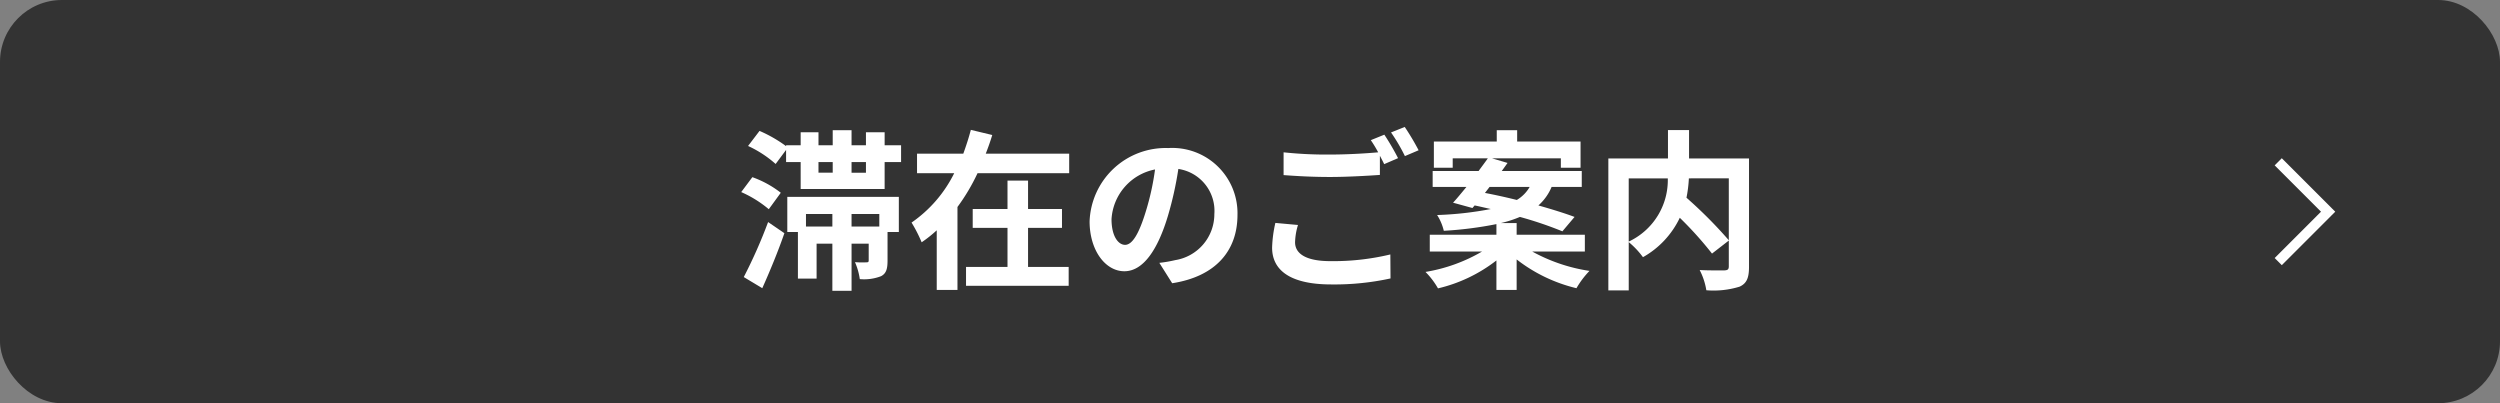 <svg xmlns="http://www.w3.org/2000/svg" width="248" height="40" viewBox="0 0 248 40"><rect x="0" y="0" width="248" height="40" fill="#808080" stroke="none"/><defs><style>.cls-1{fill:#333;}.cls-2{fill:#fff;}.cls-3{fill:none;stroke:#fff;stroke-miterlimit:10;}</style></defs><title>アセット 2</title><g id="レイヤー_2" data-name="レイヤー 2"><g id="レイヤー_1-2" data-name="レイヤー 1"><rect class="cls-1" width="248" height="40" rx="6.145"/><path class="cls-2" d="M76.264,20.754a11.269,11.269,0,0,0-2.736-1.7l1.105-1.479a10.059,10.059,0,0,1,2.821,1.547Zm-2.482,6.73a49.528,49.528,0,0,0,2.414-5.456l1.615,1.104c-.629,1.819-1.445,3.791-2.193,5.457ZM89.387,14.413v1.666H87.755v2.669h-8.329V16.079H77.98v-1.207l-1.037,1.394A11.037,11.037,0,0,0,74.207,14.481l1.139-1.496a13.498,13.498,0,0,1,2.635,1.513v-.085h1.445v-1.292h1.768v1.292h1.411V12.917h1.869v1.496h1.428v-1.292h1.854v1.292ZM78.1,19.529H89.165v3.485H88.044v2.838c0,.8-.119,1.275-.646,1.547a4.66,4.66,0,0,1-2.107.289,6.396,6.396,0,0,0-.477-1.683,9.037,9.037,0,0,0,1.14.018c.17,0,.221-.034.221-.204V24.17h-1.7v4.675H82.57V24.17H81.006V27.638H79.153v-4.623H78.1Zm1.853,1.7V22.471h2.618V21.229Zm1.241-4.097h1.411V16.079H81.193Zm4.708-1.054H84.474v1.054h1.428Zm1.326,5.15H84.474V22.471h2.754Z"/><path class="cls-2" d="M106.063,15.246v1.938H96.97a19.53,19.53,0,0,1-1.989,3.349v8.228H92.924v-5.915a12.879,12.879,0,0,1-1.496,1.189A14.087,14.087,0,0,0,90.425,22.079a12.869,12.869,0,0,0,4.232-4.896H90.969v-1.938h4.59c.289-.799.544-1.581.748-2.363l2.125.511c-.188.629-.408,1.24-.646,1.853ZM101.983,26.482h4.029v1.869H95.83V26.482h4.114v-3.876H96.493V20.736h3.451V17.915h2.039v2.821h3.366v1.87H101.983Z"/><path class="cls-2" d="M116.281,28.097l-1.275-2.022a13.015,13.015,0,0,0,1.581-.272,4.613,4.613,0,0,0,3.876-4.556,4.202,4.202,0,0,0-3.57-4.487,34.215,34.215,0,0,1-1.02,4.606c-1.02,3.434-2.481,5.542-4.335,5.542-1.887,0-3.45-2.074-3.45-4.947a7.552,7.552,0,0,1,7.802-7.274,6.473,6.473,0,0,1,6.868,6.629C122.758,24.901,120.564,27.434,116.281,28.097Zm-4.675-3.808c.714,0,1.377-1.07,2.074-3.365a25.501,25.501,0,0,0,.9-4.114,5.351,5.351,0,0,0-4.317,4.93C110.264,23.456,110.943,24.289,111.606,24.289Z"/><path class="cls-2" d="M128.471,24.034c0,1.104,1.037,1.87,3.484,1.87a24.205,24.205,0,0,0,5.967-.663l.017,2.38a26.095,26.095,0,0,1-5.898.595c-3.893,0-5.848-1.309-5.848-3.654a12.414,12.414,0,0,1,.323-2.448l2.244.204A6.378,6.378,0,0,0,128.471,24.034Zm10.216-8.346-1.377.595c-.119-.255-.271-.544-.425-.833v1.903c-1.189.085-3.298.204-4.912.204-1.785,0-3.264-.085-4.641-.187V15.11a40.016,40.016,0,0,0,4.623.221c1.615,0,3.451-.102,4.76-.221a12.477,12.477,0,0,0-.731-1.207l1.343-.544A24.785,24.785,0,0,1,138.687,15.688Zm2.04-.782-1.36.578a17.871,17.871,0,0,0-1.377-2.346l1.36-.544A24.549,24.549,0,0,1,140.727,14.906Z"/><path class="cls-2" d="M151.998,24.952a16.946,16.946,0,0,0,5.678,1.921,8.897,8.897,0,0,0-1.292,1.717,15.525,15.525,0,0,1-5.933-2.855v3.025h-2.006V25.836a15.032,15.032,0,0,1-5.797,2.771,7.665,7.665,0,0,0-1.24-1.632,16.346,16.346,0,0,0,5.609-2.022H141.833v-1.666h6.612V22.232a37.236,37.236,0,0,1-5.219.663,5.111,5.111,0,0,0-.663-1.564,33.653,33.653,0,0,0,5.321-.595c-.544-.119-1.088-.255-1.599-.356l-.221.255-1.921-.527c.408-.441.85-.985,1.326-1.563h-3.349V16.963h4.556c.322-.442.646-.867.918-1.258h-3.485v.935h-1.869V14.039h6.238V12.917H150.502v1.122H156.791v2.601h-1.954v-.935h-6.834l1.547.459c-.187.255-.374.527-.577.799h7.938V18.544H153.919a5.065,5.065,0,0,1-1.31,1.836c1.377.391,2.635.781,3.587,1.139l-1.207,1.428a37.203,37.203,0,0,0-4.215-1.428,10.957,10.957,0,0,1-1.904.612h1.581v1.155h6.766v1.666Zm-4.691-5.813c.985.187,2.073.425,3.161.697a3.562,3.562,0,0,0,1.275-1.292h-3.978Z"/><path class="cls-2" d="M173.502,26.465c0,1.088-.221,1.648-.935,1.972a8.763,8.763,0,0,1-3.298.357,6.628,6.628,0,0,0-.662-2.006c1.002.051,2.142.034,2.464.034.323-.018.426-.103.426-.408v-2.55l-1.666,1.292a35.581,35.581,0,0,0-3.196-3.553,8.819,8.819,0,0,1-3.654,3.909,8.246,8.246,0,0,0-1.411-1.495v4.793h-2.022V15.722h5.915V12.9h2.091v2.821H173.502Zm-11.933-2.499a6.733,6.733,0,0,0,3.876-6.272h-3.876Zm5.967-6.272a12.929,12.929,0,0,1-.238,1.921,44.493,44.493,0,0,1,4.199,4.216V17.693Z"/><polyline class="cls-3" points="226 16.05 230.95 21 226 25.95"/></g></g></svg>